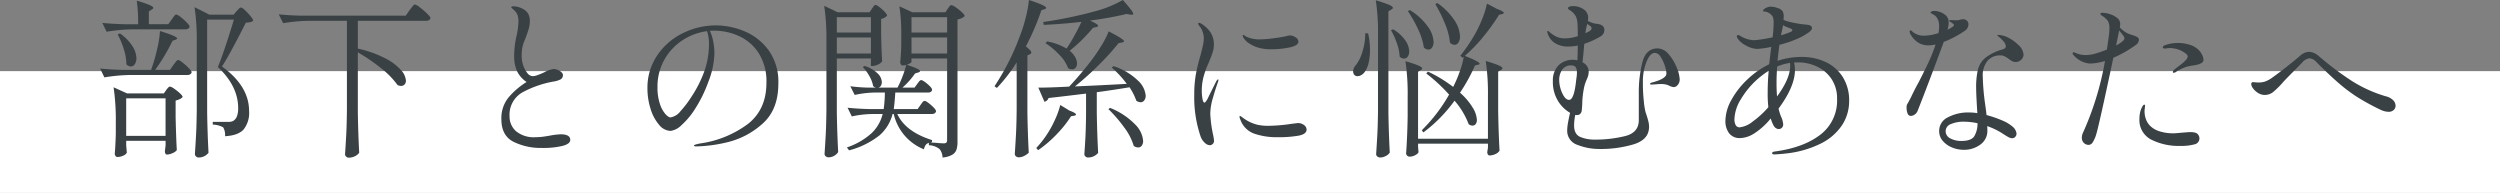 <svg xmlns="http://www.w3.org/2000/svg" width="616" height="47.531" viewBox="0 0 616 47.531">
  <rect x="0" y="0" width="616" height="47.531" fill="#808080" stroke="none"/>
  <g id="グループ_79685" data-name="グループ 79685" transform="translate(-653.5 -20100.764)">
    <g id="グループ_79489" data-name="グループ 79489" transform="translate(1.5 3515.295)">
      <rect id="長方形_18398" data-name="長方形 18398" width="616" height="30" transform="translate(652 16603)" fill="#fff"/>
    </g>
    <path id="パス_144302" data-name="パス 144302" d="M-265.692-30.744a6.051,6.051,0,0,0,.357-.5,3.016,3.016,0,0,1,.4-.5.58.58,0,0,1,.378-.21,2.741,2.741,0,0,1,1.071.63,13.987,13.987,0,0,1,1.512,1.344q.693.714.693,1.008-.168.672-1.092.672h-13.062a42.558,42.558,0,0,0-6.3.588l-1.05-2.184q2.31.252,5.586.336h3.234a39.246,39.246,0,0,0-.336-5.8,30.129,30.129,0,0,1,3.171,1.071q.9.4.9.693,0,.21-.378.42l-.714.462v3.15h4.788Zm8.736,22.974q.084,5.208.336,9.87a2.99,2.99,0,0,1-.966.819,3.02,3.02,0,0,1-1.512.357A.843.843,0,0,1-259.707,3a.8.8,0,0,1-.273-.567q.168-2.478.294-4.809t.168-6.111V-25.158a54.948,54.948,0,0,0-.546-8.61l3.654,1.848h5.964l.756-.882q.126-.126.483-.5a.963.963,0,0,1,.609-.378q.378,0,1.68,1.386t1.3,1.848a1.4,1.4,0,0,1-.651.357,6.176,6.176,0,0,1-1.155.147q-3.99,7.9-5.88,10.794,6.678,4.83,6.678,10.962a6.555,6.555,0,0,1-1.365,4.578q-1.365,1.47-4.557,1.638a3.711,3.711,0,0,0-.462-2.184,5.633,5.633,0,0,0-2.562-.672V-5.5h3.906a2.62,2.62,0,0,0,1.092-.21,2.31,2.31,0,0,0,.945-1.134,5.475,5.475,0,0,0,.315-2.058q0-5.376-5-10.122,1.512-3.654,3.948-11.676h-6.594Zm-8.316-11.76q.126-.168.4-.525a5.579,5.579,0,0,1,.441-.525.484.484,0,0,1,.336-.168,2.741,2.741,0,0,1,1.071.63,14.228,14.228,0,0,1,1.533,1.365q.714.735.714,1.029-.168.672-1.092.672h-14.112a42.558,42.558,0,0,0-6.3.588l-1.05-2.184q2.31.252,5.586.336h6.972l.378-1.092a43.876,43.876,0,0,0,1.2-4.389,25.031,25.031,0,0,0,.609-4.095q4.242,1.3,4.242,1.848,0,.126-.378.294l-.756.252a48,48,0,0,1-4.284,7.182h3.654ZM-278.46-27.3a11.192,11.192,0,0,1,3.087,3.129,5.79,5.79,0,0,1,.987,2.961,2.539,2.539,0,0,1-.4,1.491,1.177,1.177,0,0,1-.987.567,1.573,1.573,0,0,1-1.092-.546,12.68,12.68,0,0,0-.63-3.717,19.273,19.273,0,0,0-1.512-3.633ZM-276.906.21q.126,1.638.168,1.848a1.543,1.543,0,0,1-.84.735,3.336,3.336,0,0,1-1.512.357.545.545,0,0,1-.441-.252.953.953,0,0,1-.189-.588q.168-1.89.252-4.872V-5.418a54.948,54.948,0,0,0-.546-8.61l3.318,1.512h9.072l.588-.84q.084-.126.273-.357a2.877,2.877,0,0,1,.336-.357.476.476,0,0,1,.315-.126,2.675,2.675,0,0,1,1.029.525,11.55,11.55,0,0,1,1.428,1.134q.651.609.651.9a1.743,1.743,0,0,1-.651.5,4.211,4.211,0,0,1-1.071.378v4.158q.126,5.25.294,8.064a2.459,2.459,0,0,1-1.05.735,3.493,3.493,0,0,1-1.386.357.4.4,0,0,1-.378-.252,1.3,1.3,0,0,1-.126-.588L-267.2.294V-.84h-9.7Zm0-11.508v9.24h9.7V-11.3Zm57.078,3.528q.084,5.208.336,9.87a2.6,2.6,0,0,1-1.008.84,3.358,3.358,0,0,1-1.6.378.843.843,0,0,1-.609-.273.8.8,0,0,1-.273-.567q.168-2.478.294-4.809t.168-6.111V-30.408h-9.408a42.557,42.557,0,0,0-6.3.588L-239.316-32q2.31.252,5.586.336h25.7l.966-1.386q.21-.252.441-.567a6.718,6.718,0,0,1,.462-.567.62.62,0,0,1,.4-.252,3.356,3.356,0,0,1,1.2.714,18.712,18.712,0,0,1,1.785,1.533q.84.819.84,1.113-.168.672-1.05.672h-16.842v6.846a27.472,27.472,0,0,1,6.783,2.415,13.143,13.143,0,0,1,3.864,2.9,4.292,4.292,0,0,1,1.2,2.583,1.323,1.323,0,0,1-.336.945,1.155,1.155,0,0,1-.882.357,2.286,2.286,0,0,1-.84-.21,20.139,20.139,0,0,0-4.1-4.179,42.285,42.285,0,0,0-5.691-3.885ZM-174.51.924a15.259,15.259,0,0,1-6.951-1.512q-3-1.512-3-5.586a8.056,8.056,0,0,1,1.827-5.418,18.731,18.731,0,0,1,4.389-3.738,6.78,6.78,0,0,1-2.373-2.688,9.31,9.31,0,0,1-.693-3.864,22.839,22.839,0,0,1,.588-4.83,17.065,17.065,0,0,0,.462-3.57,4.57,4.57,0,0,0-.21-1.512,2.948,2.948,0,0,0-.714-1.092q-.294-.294-.567-.525t-.273-.315q0-.252.588-.252a4.259,4.259,0,0,1,1.008.147,4.946,4.946,0,0,1,1.008.357,3.658,3.658,0,0,1,1.533,1.26,3.656,3.656,0,0,1,.441,1.932,5.951,5.951,0,0,1-.168,1.407q-.168.693-.378,1.3t-.294.819q-.042.126-.336.924a9.761,9.761,0,0,0-.63,1.827,10.125,10.125,0,0,0-.21,2.247,7.218,7.218,0,0,0,.4,2.373,5.766,5.766,0,0,0,1.029,1.89,1.756,1.756,0,0,0,1.3.735,3.922,3.922,0,0,0,1.26-.294q.8-.294,1.6-.672a7.035,7.035,0,0,1,2.226-.8,2.955,2.955,0,0,1,1.575.483q.777.483.777.987a1.161,1.161,0,0,1-.588,1.092,5.857,5.857,0,0,1-1.848.546,25.4,25.4,0,0,0-7.224,2.478,6.312,6.312,0,0,0-3.486,6.09,4.765,4.765,0,0,0,1.6,3.654,6.854,6.854,0,0,0,4.788,1.47,14.343,14.343,0,0,0,2.184-.168q1.092-.168,1.3-.21a18.558,18.558,0,0,1,2.73-.336q2.352,0,2.352,1.386,0,.966-1.89,1.47A20.689,20.689,0,0,1-174.51.924Zm42.924-30.2a18.35,18.35,0,0,1,7.014,1.449,14.006,14.006,0,0,1,5.943,4.662,13.294,13.294,0,0,1,2.415,8.211q0,6.552-4.011,10a19.794,19.794,0,0,1-8.568,4.473A35.773,35.773,0,0,1-136.416.546q-.588,0-.588-.21,0-.252,1.68-.546a25.543,25.543,0,0,0,11.676-4.83q4.494-3.57,4.494-10.08a12.991,12.991,0,0,0-1.911-7.329,11.365,11.365,0,0,0-4.851-4.2,14.782,14.782,0,0,0-6.132-1.323,9.372,9.372,0,0,0-1.05.042,10.146,10.146,0,0,1,.84,2.646,15.268,15.268,0,0,1,.294,2.814,20.7,20.7,0,0,1-1.512,7.14,32.957,32.957,0,0,1-3.171,6.489,19.063,19.063,0,0,1-3.444,4.158,4.759,4.759,0,0,1-2.667,1.407,3.8,3.8,0,0,1-2.835-1.491,10.767,10.767,0,0,1-2.1-3.927,16.622,16.622,0,0,1-.777-5.082,14.12,14.12,0,0,1,2.394-8.085,16.036,16.036,0,0,1,6.3-5.481A18.243,18.243,0,0,1-131.586-29.274Zm-1.722,4.7a10.639,10.639,0,0,0-.462-3.276,14.267,14.267,0,0,0-6.069,2.247,13.666,13.666,0,0,0-4.473,4.809,13.45,13.45,0,0,0-1.68,6.72,12.448,12.448,0,0,0,.609,4.2,7.18,7.18,0,0,0,1.365,2.478q.756.8,1.218.8a3.893,3.893,0,0,0,2.5-1.575,24.311,24.311,0,0,0,2.667-3.507,29.088,29.088,0,0,0,3.339-6.741A20.11,20.11,0,0,0-133.308-24.57Zm31.5,3.444V-7.938q.084,5.208.336,9.87a2.676,2.676,0,0,1-.945.9,2.718,2.718,0,0,1-1.449.4,1,1,0,0,1-.672-.252.755.755,0,0,1-.294-.588q.168-2.478.294-4.809t.168-6.111V-25.494a54.945,54.945,0,0,0-.546-8.61l3.318,1.6h7.854l.588-.882q.126-.168.294-.42a2.555,2.555,0,0,1,.294-.378.4.4,0,0,1,.294-.126q.42,0,1.638,1.092t1.218,1.554a2.734,2.734,0,0,1-1.47.8v3.57q.084,4.284.252,6.846a2.066,2.066,0,0,1-.987.8,3.266,3.266,0,0,1-1.407.378h-.378v-1.848Zm28.224-13.146a2.882,2.882,0,0,1,1.071.546A11.6,11.6,0,0,1-71-32.529q.693.651.693.945a2.269,2.269,0,0,1-.693.5,3.308,3.308,0,0,1-1.071.336V-.672a6.555,6.555,0,0,1-.252,2.016,2.384,2.384,0,0,1-1.05,1.26,5.7,5.7,0,0,1-2.394.672,3.285,3.285,0,0,0-.714-2.058A4.463,4.463,0,0,0-79.128.252V-.336a1.57,1.57,0,0,0-.777.525,2.864,2.864,0,0,0-.441,1.071A12.329,12.329,0,0,1-87.78-7.434h-.294a10.293,10.293,0,0,1-3.213,5.25,20.355,20.355,0,0,1-7.5,3.7L-99.33.8A17.469,17.469,0,0,0-93.2-2.751,9.839,9.839,0,0,0-90.51-7.434h-2.73a25.12,25.12,0,0,0-4.872.588l-1.05-2.142q2.31.252,5.586.336h3.318a34.922,34.922,0,0,0,.294-4.074H-92.61a24.814,24.814,0,0,0-4.788.588L-98.49-14.28a41.744,41.744,0,0,0,4.284.336h2.058a1.365,1.365,0,0,1-.714-.378,7.392,7.392,0,0,0-.9-2.415,11.057,11.057,0,0,0-1.659-2.289l.462-.252a7.933,7.933,0,0,1,3.213,1.848,3.157,3.157,0,0,1,1.029,2.1,1.74,1.74,0,0,1-.231.924.956.956,0,0,1-.651.462h4.746a24.14,24.14,0,0,0,1.26-2.814,23.635,23.635,0,0,0,.882-2.772,3.053,3.053,0,0,1-.882.126.494.494,0,0,1-.42-.252,1.035,1.035,0,0,1-.168-.588q.168-1.554.252-3.948v-2.394a46.456,46.456,0,0,0-.462-7.392l3.192,1.47h8.148l.588-.882q.126-.168.378-.525T-73.584-34.272ZM-93.408-31.29h-8.4v3.78h8.4Zm10,3.78h8.778v-3.78h-8.778Zm-10,1.218h-8.4v3.948h8.4Zm10,3.948h8.778v-3.948h-8.778Zm8.778,1.218h-8.778v.84q0,.126-.336.336a3.948,3.948,0,0,1-.84.378q3.276,1.05,3.276,1.554,0,.21-.42.336l-.8.252a18.908,18.908,0,0,1-3.108,3.486h2.982l.672-.924.315-.42a2.416,2.416,0,0,1,.336-.378.476.476,0,0,1,.315-.126q.42,0,1.554.966T-78.33-13.4q-.126.672-1.008.672H-87.4q-.126,2.184-.378,4.074h5.88l.714-1.008q.084-.126.294-.42a2.616,2.616,0,0,1,.378-.441.513.513,0,0,1,.336-.147q.42,0,1.617,1.05t1.2,1.512q-.168.672-1.092.672H-86.9q2.016,4.368,8.568,6.426l-.042.5-.378.084,1.344.084q1.218.126,1.932.126a.983.983,0,0,0,.651-.168.826.826,0,0,0,.189-.63Zm17.136.966a39.606,39.606,0,0,1-4.872,6.3l-.588-.42a59.556,59.556,0,0,0,6.216-12.264,35.872,35.872,0,0,0,1.47-4.641,26.867,26.867,0,0,0,.8-4.347q4.242,1.386,4.242,1.932,0,.21-.378.336l-.8.252a59.526,59.526,0,0,1-3.822,8.9,9.543,9.543,0,0,1,1.029.945,1.015,1.015,0,0,1,.315.609q0,.21-.378.42l-.588.252V-7.77q.084,5.208.336,9.87a4.436,4.436,0,0,1-1.113.777,2.965,2.965,0,0,1-1.365.357,1,1,0,0,1-.672-.252.755.755,0,0,1-.294-.588q.168-2.478.294-4.809t.168-6.111Zm18.06-10.29q2.016.882,2.016,1.26,0,.21-.462.336l-.8.168a38.921,38.921,0,0,1-5.754,5.67,5.375,5.375,0,0,1,1.365,1.575,3.257,3.257,0,0,1,.441,1.533,1.609,1.609,0,0,1-.336,1.071,1.1,1.1,0,0,1-.882.4,1.773,1.773,0,0,1-.966-.294,9.471,9.471,0,0,0-2.205-3.339A18.085,18.085,0,0,0-50.4-24.906l.42-.42a14.5,14.5,0,0,1,4.788,1.764,48.333,48.333,0,0,0,3.654-6.594q-4.536.546-9.282.756l-.126-.714a103.144,103.144,0,0,0,12.474-2.562,28.3,28.3,0,0,0,7.14-2.856q2.562,2.856,2.562,3.4,0,.294-.63.21l-1.008-.168Q-34.482-31.122-39.438-30.45Zm-3.7,16.212q6.888-.294,12.768-.63a26.134,26.134,0,0,0-3.7-4.032l.462-.336a15.565,15.565,0,0,1,5.985,3.549A5.769,5.769,0,0,1-25.7-11.97a1.867,1.867,0,0,1-.357,1.176,1.1,1.1,0,0,1-.9.462,2.005,2.005,0,0,1-1.05-.378,14.808,14.808,0,0,0-1.68-3.318q-4.284.714-8.064,1.218v5.082q.084,5.208.336,9.87a3.237,3.237,0,0,1-.987.777,3.14,3.14,0,0,1-1.533.357.877.877,0,0,1-.609-.252.777.777,0,0,1-.273-.588q.168-2.184.273-4.3t.147-5.355v-5.25q-5.838.714-9.24,1.092a1.392,1.392,0,0,1-1.008.924l-1.512-3.486q2.814,0,7.6-.252,2.73-2.9,5.418-6.384A44.48,44.48,0,0,0-36.6-24.3,21.311,21.311,0,0,0-34.818-27.8q3.78,1.932,3.78,2.436,0,.21-.462.294l-.882.168a64.147,64.147,0,0,1-4.872,5.376A71.6,71.6,0,0,1-43.134-14.238Zm-1.344,5.964q1.6.588,1.6.966,0,.21-.462.294l-.756.126a27.514,27.514,0,0,1-3.507,4.41,29.081,29.081,0,0,1-4.6,3.948l-.462-.546a23.689,23.689,0,0,0,2.31-2.856,25.405,25.405,0,0,0,2.184-3.843A21.361,21.361,0,0,0-46.746-9.66Zm10-.672a17.724,17.724,0,0,1,6.174,4.074A6.429,6.429,0,0,1-26.334-.84a1.929,1.929,0,0,1-.336,1.2A1.1,1.1,0,0,1-27.594.8,2.005,2.005,0,0,1-28.644.42a14.36,14.36,0,0,0-2.373-4.578A33.227,33.227,0,0,0-34.9-8.652Zm24.57,9.2A1.971,1.971,0,0,1-11.193-.4a3.667,3.667,0,0,1-.987-1.533,29.885,29.885,0,0,1-1.554-10.374,27.341,27.341,0,0,1,.42-5.04,46.1,46.1,0,0,1,1.134-4.62q.294-1.134.546-2.226a8.582,8.582,0,0,0,.252-1.89,4.943,4.943,0,0,0-.294-1.638,3.843,3.843,0,0,0-.756-1.344,1.5,1.5,0,0,1-.336-.63q0-.21.168-.21a1.436,1.436,0,0,1,.672.252,7.381,7.381,0,0,1,2.2,2.1A5.459,5.459,0,0,1-8.9-24.444a5.686,5.686,0,0,1-.252,1.638,16.252,16.252,0,0,1-.588,1.638q-.336.8-.42,1.05a22.348,22.348,0,0,0-1.3,3.57,13.307,13.307,0,0,0-.42,3.318,11.646,11.646,0,0,0,.168,2.037q.168.945.5.945.21,0,.714-.84l.756-1.554L-8.316-15.5q.294-.462.42-.462t.126.168l-.126.5q-.546,1.47-1.218,3.8A14.557,14.557,0,0,0-9.786-7.6a30.094,30.094,0,0,0,.714,5.376,12.557,12.557,0,0,1,.21,1.344,1.056,1.056,0,0,1-.336.84A1.069,1.069,0,0,1-9.912.252Zm15.2-23.646a11.271,11.271,0,0,1-3.024-.336A8.358,8.358,0,0,1-.189-24.822a4.09,4.09,0,0,1-1.449-1.47,1.289,1.289,0,0,1-.168-.5.111.111,0,0,1,.126-.126,1.038,1.038,0,0,1,.441.21,3.816,3.816,0,0,0,.609.336,7.972,7.972,0,0,0,3.024.546,27.74,27.74,0,0,0,3.213-.252q2.037-.252,3.381-.546a2.7,2.7,0,0,1,.8-.168,2.465,2.465,0,0,1,1.47.483,1.321,1.321,0,0,1,.672,1.029q0,.966-2.142,1.428A21.267,21.267,0,0,1,5.292-23.394ZM6.762-1.722a17,17,0,0,1-5.67-.861A5.6,5.6,0,0,1-2.352-6.006,3.509,3.509,0,0,1-2.6-6.762a.148.148,0,0,1,.168-.168.564.564,0,0,1,.315.147q.189.147.315.231A9.846,9.846,0,0,0,1.848-4.788a12.353,12.353,0,0,0,2.9.252,40.322,40.322,0,0,0,5.586-.5l1.428-.168a2.389,2.389,0,0,1,1.575.5,1.426,1.426,0,0,1,.609,1.092q0,1.134-1.995,1.512A28.839,28.839,0,0,1,6.762-1.722Zm27.342-31V-7.812q.084,5.208.336,9.87a2.253,2.253,0,0,1-.966.84,2.956,2.956,0,0,1-1.386.378,1.06,1.06,0,0,1-.714-.252.755.755,0,0,1-.294-.588q.168-2.478.294-4.809t.168-6.111V-26.838A54.945,54.945,0,0,0,31-35.448a32.349,32.349,0,0,1,3.3,1.113q.9.4.9.735,0,.21-.378.42Zm16.3,8.232a1.607,1.607,0,0,1-1.134-.546,15.989,15.989,0,0,0-1.218-4.641,36.346,36.346,0,0,0-2.394-4.851l.5-.252A15.655,15.655,0,0,1,50.4-30.492a7.672,7.672,0,0,1,1.344,3.906,2.751,2.751,0,0,1-.378,1.512A1.119,1.119,0,0,1,50.4-24.486Zm10.416-8.862q1.722.63,1.722,1.008,0,.168-.462.294l-.714.168a48.806,48.806,0,0,1-3.759,5.25,37.982,37.982,0,0,1-4.683,4.872q3.654,1.428,3.654,1.932,0,.168-.378.252l-.756.168a42.567,42.567,0,0,1-3.7,6.72,15.579,15.579,0,0,1,3.129,3.675,6.363,6.363,0,0,1,1.029,3,1.672,1.672,0,0,1-.294,1.05.916.916,0,0,1-.756.378,1.619,1.619,0,0,1-.966-.336,19.125,19.125,0,0,0-3.486-5.8A35.782,35.782,0,0,1,42.714-2.9l-.378-.546a39.9,39.9,0,0,0,6.72-8.778,41.1,41.1,0,0,0-5.628-5.208l.42-.462a34.264,34.264,0,0,1,6.216,3.78,31.622,31.622,0,0,0,1.617-3.78,20.639,20.639,0,0,0,.987-3.654l-.294.252-.546-.5a43.134,43.134,0,0,0,3.444-5.04,30.413,30.413,0,0,0,1.911-3.948,21.635,21.635,0,0,0,1.2-3.864ZM43.974-23.31a1.776,1.776,0,0,1-1.134-.5,15.6,15.6,0,0,0-1.407-4.473A30.656,30.656,0,0,0,38.892-32.8l.5-.252a15.282,15.282,0,0,1,4.431,4.074,6.966,6.966,0,0,1,1.407,3.738,2.464,2.464,0,0,1-.357,1.407A1.061,1.061,0,0,1,43.974-23.31Zm-4.746.42a2.2,2.2,0,0,1-.357,1.3,1.105,1.105,0,0,1-.945.5,1.486,1.486,0,0,1-1.05-.5,11.151,11.151,0,0,0-.672-3.255,17.953,17.953,0,0,0-1.47-3.255l.546-.21a9.674,9.674,0,0,1,3,2.751A4.98,4.98,0,0,1,39.228-22.89ZM29.106-27.3a18.181,18.181,0,0,1,.462,4.074,13.418,13.418,0,0,1-.336,3.15,6.164,6.164,0,0,1-.882,2.142,2.533,2.533,0,0,1-.861.861,1.994,1.994,0,0,1-1.029.315,1.034,1.034,0,0,1-.8-.378,1.415,1.415,0,0,1-.252-.8,2.411,2.411,0,0,1,.714-1.6,9.874,9.874,0,0,0,1.6-3.339,14.058,14.058,0,0,0,.672-4.473Zm28.98,6.8Q62.2-19.32,62.2-18.732q0,.21-.336.42l-.714.42v9.618q.084,5.208.336,9.87a2.133,2.133,0,0,1-.987.819,3.3,3.3,0,0,1-1.449.357.479.479,0,0,1-.441-.252,1.146,1.146,0,0,1-.147-.588L58.632.84V-.126H41.412V.63q.042.42.063.777a2.221,2.221,0,0,0,.063.483q-.084.42-.8.8a2.956,2.956,0,0,1-1.386.378.855.855,0,0,1-.63-.252.806.806,0,0,1-.252-.588q.294-4.116.378-9.072v-5a54.945,54.945,0,0,0-.546-8.61q4.116,1.176,4.116,1.764,0,.21-.336.42l-.672.42V-1.344h17.22V-11.886A54.945,54.945,0,0,0,58.086-20.5ZM100.422-23.6a3.591,3.591,0,0,1,2.709,1.407,11.346,11.346,0,0,1,1.995,3.276,8.509,8.509,0,0,1,.756,2.961,2.032,2.032,0,0,1-.462,1.323,1.339,1.339,0,0,1-1.05.567,3.964,3.964,0,0,1-1.386-.5,5.321,5.321,0,0,0-1.932-.252q-.378,0-1.3.084l-.882.042q-.294,0-.294-.168,0-.21.462-.336,3.57-.924,3.57-2.226a6.789,6.789,0,0,0-.4-1.911,8.683,8.683,0,0,0-1.05-2.205,1.782,1.782,0,0,0-1.407-.966q-1.134,0-2,2.079a13.064,13.064,0,0,0-.945,4.6v.8a40.532,40.532,0,0,0,.231,4.389,18.253,18.253,0,0,0,.441,2.793q.126.336.357,1.071T98.2-5.439a5.708,5.708,0,0,1,.126,1.155q0,3.108-3.7,4.284a28.3,28.3,0,0,1-8.568,1.176A14.389,14.389,0,0,1,80.7.168a3.628,3.628,0,0,1-2.541-3.612,11.665,11.665,0,0,1,.21-1.911q.21-1.2.5-2.373a8.527,8.527,0,0,1-2.982-2.94,8.961,8.961,0,0,1-1.26-4.914,5.274,5.274,0,0,1,1.344-3.8,4.869,4.869,0,0,1,3.7-1.407,4.142,4.142,0,0,1,1.008.126q.084-2.184.084-3.654a10.616,10.616,0,0,1-2.31.252,6.038,6.038,0,0,1-3.3-.84,4.318,4.318,0,0,1-1.827-2.436,1.333,1.333,0,0,1-.084-.378.148.148,0,0,1,.168-.168.461.461,0,0,1,.294.168A8.441,8.441,0,0,0,75.495-26.5a4.922,4.922,0,0,0,2.163.42,9.835,9.835,0,0,0,3.108-.546q0-2.31-.084-3.234a4.943,4.943,0,0,0-.357-1.575,4.385,4.385,0,0,0-1.239-1.407l-.5-.336q-.252-.168-.252-.336,0-.21.336-.357a2.1,2.1,0,0,1,.84-.147,4.5,4.5,0,0,1,2.73.8,2.482,2.482,0,0,1,1.092,2.1l-.084.714a5.23,5.23,0,0,0,2.31.756q1.764.21,1.764,1.512a1.87,1.87,0,0,1-1.05,1.638,19.665,19.665,0,0,1-3.906,1.764l-.252,2.856q-.084.5-.168,1.722a2.535,2.535,0,0,1,1.512,2.268,3.982,3.982,0,0,1-.126.966,6.131,6.131,0,0,1-.336.924,9.933,9.933,0,0,0-.63,1.806,21.416,21.416,0,0,0-.5,4.284q-.042.756-.1,1.386a1.73,1.73,0,0,1-.231.84,1.131,1.131,0,0,1-1.008.5,1.274,1.274,0,0,1-.378-.042,13.3,13.3,0,0,0-.294,2.562q0,2.226,1.533,2.877a9.018,9.018,0,0,0,3.549.651A30.38,30.38,0,0,0,92.421-2Q95.8-2.856,95.8-5.922V-12.81a29.538,29.538,0,0,1,.882-7.35Q97.566-23.6,100.422-23.6ZM82.908-28.9a10.315,10.315,0,0,0-.252,1.554l.756-.378q.756-.378.756-.84a.712.712,0,0,0-.378-.588l-.714-.5q-.042.252-.084.441A3.247,3.247,0,0,1,82.908-28.9Zm-6.72,12.978a7.938,7.938,0,0,0,.756,3.36q.756,1.638,1.68,1.638,1.218,0,1.722-4.662.042-.336.126-.966a8.419,8.419,0,0,0,.084-1.092q0-1.764-1.26-1.764A2.592,2.592,0,0,0,76.86-18.27,4.552,4.552,0,0,0,76.188-15.918ZM135.87-21.5a13.84,13.84,0,0,1,5.985,1.26,9.884,9.884,0,0,1,4.221,3.717,10.812,10.812,0,0,1,1.554,5.9,10.815,10.815,0,0,1-1.7,5.859A13.342,13.342,0,0,1,140.7-.189a25.259,25.259,0,0,1-8.862,2.5q-1.008.126-2.6.21-.588,0-.588-.294,0-.336.588-.42,7.056-.924,11.235-4.1a10.554,10.554,0,0,0,4.179-8.925A8.529,8.529,0,0,0,143.325-16a8.666,8.666,0,0,0-3.528-3.087,10.954,10.954,0,0,0-4.851-1.071,7.408,7.408,0,0,0-.882.042,8.7,8.7,0,0,1,.21,1.848q0,4.032-4.032,9.492a11.7,11.7,0,0,0,.588,1.932,5.388,5.388,0,0,1,.546,1.932,1.11,1.11,0,0,1-.336.882,1.118,1.118,0,0,1-.756.294,1.239,1.239,0,0,1-.714-.231,1.766,1.766,0,0,1-.546-.609,9.323,9.323,0,0,1-.714-1.764,17.341,17.341,0,0,1-4.116,3.717,6.818,6.818,0,0,1-3.36,1.113,3.273,3.273,0,0,1-2.793-1.2,4.988,4.988,0,0,1-.9-3.087,10.759,10.759,0,0,1,1.47-5.1,20.422,20.422,0,0,1,3.948-5.061,20.878,20.878,0,0,1,5.376-3.738q.294-2.688.5-4.284a21.4,21.4,0,0,1-3.444.5,5.837,5.837,0,0,1-2.709-.8,5.447,5.447,0,0,1-2.037-1.638,1.587,1.587,0,0,1-.294-.63.3.3,0,0,1,.336-.336.81.81,0,0,1,.42.126,6.778,6.778,0,0,0,3.4,1.134,16.926,16.926,0,0,0,1.785-.189q1.365-.189,2.877-.525a28.654,28.654,0,0,0,.252-3.486,4,4,0,0,0-.168-1.47,2.342,2.342,0,0,0-.8-.924,2.6,2.6,0,0,0-.966-.42,4.179,4.179,0,0,0-.441-.063q-.231-.021-.231-.1,0-.42.672-.756a2.833,2.833,0,0,1,1.26-.336,5.137,5.137,0,0,1,1.7.357,2.116,2.116,0,0,1,1.239.861,3.016,3.016,0,0,1,.21,1.344,4.622,4.622,0,0,1-.042.714,13.622,13.622,0,0,0,2.583.714,29.1,29.1,0,0,0,3.213.462q1.218.126,1.218.84,0,.42-.63.924a15.373,15.373,0,0,1-2.1,1.3,27.457,27.457,0,0,1-5.292,1.89q-.336,2.6-.462,3.948A18.483,18.483,0,0,1,135.87-21.5Zm-5.04-5.334a20.111,20.111,0,0,0,2.394-.84.849.849,0,0,0,.273-.168.346.346,0,0,0,.147-.252q0-.294-.8-.546a10.608,10.608,0,0,1-1.512-.672l-.168.924ZM133.1-19.32a4.15,4.15,0,0,0-.042-.714,13.493,13.493,0,0,0-3.15.882q-.168,1.89-.168,4.2,0,1.68.126,3.192l.5-.714Q133.1-16.422,133.1-19.32ZM120.666-4.158a6.159,6.159,0,0,0,3.15-1.386,22.7,22.7,0,0,0,3.906-3.57,28.953,28.953,0,0,1-.168-3.4q0-2.9.252-5.586a25.935,25.935,0,0,0-2.646,1.974,20.9,20.9,0,0,0-4.179,5,9.929,9.929,0,0,0-1.617,4.956,2.938,2.938,0,0,0,.315,1.47A1.059,1.059,0,0,0,120.666-4.158Zm55.566-23.856A25.406,25.406,0,0,1,170.94-25.2q-1.554,4.242-3.423,9.177t-3.045,7.875a1.906,1.906,0,0,1-.693.84,1.657,1.657,0,0,1-.945.336.837.837,0,0,1-.8-.588,3.744,3.744,0,0,1-.252-1.47,2.081,2.081,0,0,1,.063-.63,3.222,3.222,0,0,1,.273-.5q.462-.84.8-1.512.756-1.638,1.848-3.612,1.47-2.856,2.457-4.977a38.7,38.7,0,0,0,1.7-4.305,7.8,7.8,0,0,1-1.6.21,4.726,4.726,0,0,1-2.856-.8,5.507,5.507,0,0,1-1.638-1.806,1.6,1.6,0,0,1-.294-.84q0-.252.21-.252.168,0,.588.42a4.289,4.289,0,0,0,3.024.882,11.559,11.559,0,0,0,3.276-.63,7.189,7.189,0,0,0,.168-1.638,3.735,3.735,0,0,0-.546-2.142,2.469,2.469,0,0,0-.945-.819q-.609-.315-.609-.441,0-.168.273-.294a1.543,1.543,0,0,1,.651-.126,3.477,3.477,0,0,1,1.176.21,4.047,4.047,0,0,1,1.806,1.05,2.349,2.349,0,0,1,.546,1.6,5.817,5.817,0,0,1-.294,1.764l.756-.378q.336-.21.588-.4t.252-.357q0-.168-.378-.462a3.88,3.88,0,0,0-.483-.294q-.315-.168-.315-.294,0-.168.378-.168l1.512.042a2.777,2.777,0,0,0,.735-.126,2.994,2.994,0,0,1,.819-.126,1.277,1.277,0,0,1,.945.357,1.224,1.224,0,0,1,.357.9,1.864,1.864,0,0,1-.21.84A1.711,1.711,0,0,1,176.232-28.014Zm8.61,6.132a4,4,0,0,0-3.087,1.3,5.6,5.6,0,0,0-1.2,3.906,56.323,56.323,0,0,0,.588,6.846q.252,1.764.336,2.646a26.9,26.9,0,0,1,3.843,1.323,9.2,9.2,0,0,1,2.625,1.575,2.558,2.558,0,0,1,.924,1.68,1.127,1.127,0,0,1-.315.8,1.023,1.023,0,0,1-.777.336,1.9,1.9,0,0,1-.861-.252q-.483-.252-1.323-.8a17.158,17.158,0,0,0-3.948-1.932,9.372,9.372,0,0,1,.042,1.05A4.118,4.118,0,0,1,179.949.1a6.727,6.727,0,0,1-4.1,1.281,7.53,7.53,0,0,1-2.835-.567A5.888,5.888,0,0,1,170.709-.8a3.679,3.679,0,0,1-.9-2.478,3.685,3.685,0,0,1,2.142-3.339,10.625,10.625,0,0,1,5.25-1.2,12.243,12.243,0,0,1,2.016.168q-.294-4.62-.294-6.174a18.8,18.8,0,0,1,.441-4.578,5.627,5.627,0,0,1,1.827-2.877,11.933,11.933,0,0,1,4.242-2.079q.8-.21.8-.8a2.058,2.058,0,0,0-.609-1.218,7.406,7.406,0,0,0-1.239-1.176q-.252-.21-.252-.294t.294-.084a4.614,4.614,0,0,1,.966.147,5.88,5.88,0,0,1,1.092.357,9.765,9.765,0,0,1,2.772,1.911,3.537,3.537,0,0,1,1.344,2.415,1.717,1.717,0,0,1-.588,1.3,1.92,1.92,0,0,1-1.344.546,1.852,1.852,0,0,1-.84-.189,6.021,6.021,0,0,1-.924-.609,7.057,7.057,0,0,0-1.029-.63A2.369,2.369,0,0,0,184.842-21.882ZM175.266-.8q2.436,0,3.192-1.155a6.066,6.066,0,0,0,.8-3.213,16.048,16.048,0,0,0-3.36-.378,7.738,7.738,0,0,0-3.192.588,1.865,1.865,0,0,0-1.3,1.722,1.97,1.97,0,0,0,1.155,1.806A5.572,5.572,0,0,0,175.266-.8Zm42.42-26a4.956,4.956,0,0,1,1.029.462.749.749,0,0,1,.315.672,1.794,1.794,0,0,1-.882,1.3,28.427,28.427,0,0,1-5.418,3.066q-3.57,16.842-4.242,18.942A7.48,7.48,0,0,1,207.606-.4a1.2,1.2,0,0,1-.966.567,1.646,1.646,0,0,1-1.176-.483,1.746,1.746,0,0,1-.5-1.323,2.9,2.9,0,0,1,.336-1.3A73.718,73.718,0,0,0,210.672-20.5a13.752,13.752,0,0,1-3.7.63,5.883,5.883,0,0,1-3.99-2.016.8.8,0,0,1-.294-.5.223.223,0,0,1,.252-.252,1.612,1.612,0,0,1,.63.21,5.973,5.973,0,0,0,2.352.462,8.88,8.88,0,0,0,2.562-.42,27.761,27.761,0,0,0,2.646-.924q.252-1.512.546-3.864a10.5,10.5,0,0,0,.084-1.3,3.66,3.66,0,0,0-.357-1.869,5.514,5.514,0,0,0-1.533-1.365q-.336-.21-.336-.42,0-.252.546-.252a5.621,5.621,0,0,1,1.2.168,6.547,6.547,0,0,1,1.281.42,5.375,5.375,0,0,1,1.386.924,1.946,1.946,0,0,1,.462,1.428,5.154,5.154,0,0,1-.084.672,8.071,8.071,0,0,0,1.764,1.386A13.251,13.251,0,0,0,217.686-26.8ZM213.4-24.318q2.058-1.134,2.058-1.722a1.312,1.312,0,0,0-.315-.756q-.315-.42-.987-1.218l-.42,2.1Zm19.74.588a4.29,4.29,0,0,1,1.323,1.47,3.246,3.246,0,0,1,.483,1.47q0,.84-1.638,1.218a10.752,10.752,0,0,1-1.176.21,10.894,10.894,0,0,0-1.512.336,10.723,10.723,0,0,0-1.386.588,7.088,7.088,0,0,0-1.134.672,1.063,1.063,0,0,1-.5.168q-.21,0-.21-.168a.752.752,0,0,1,.21-.462q.21-.21,1.134-.924,2.31-1.68,2.31-2.436,0-.42-.588-.84a6.254,6.254,0,0,0-1.932-.966,6.529,6.529,0,0,0-1.806-.294,4.672,4.672,0,0,0-.84.063q-.336.063-.378.063-.588,0-.588-.336,0-.294.546-.5a9.2,9.2,0,0,1,3.15-.546,9.525,9.525,0,0,1,2.583.336A6.171,6.171,0,0,1,233.142-23.73ZM231.714-2.982q1.554,0,1.932.672a1.4,1.4,0,0,1,.294.882A1.485,1.485,0,0,1,232.7.042,12.027,12.027,0,0,1,229.32.42a15.033,15.033,0,0,1-7.308-1.575,5.39,5.39,0,0,1-2.856-5.1,6.882,6.882,0,0,1,.147-1.47,4.5,4.5,0,0,1,.273-.924,4.759,4.759,0,0,1,.378-.756q.21-.336.42-.336.168,0,.168.294l-.084.756a4.8,4.8,0,0,0-.042.672,5.886,5.886,0,0,0,.336,1.848,4.374,4.374,0,0,0,1.26,1.848,5.708,5.708,0,0,0,2.205,1.176,11,11,0,0,0,3.339.462q.462,0,2.226-.168.588-.042,1.092-.084T231.714-2.982Zm48.8-5a4.714,4.714,0,0,1-1.932-.5A56.977,56.977,0,0,1,273-11.508a39.369,39.369,0,0,1-4.557-3.381q-2.289-1.953-5.649-5.313a2.66,2.66,0,0,0-1.722-.966,2.962,2.962,0,0,0-1.89,1.134l-2.226,2.268q-1.89,1.89-2.478,2.562a20.936,20.936,0,0,1-2.352,2.331,3.283,3.283,0,0,1-2.1.735,3.013,3.013,0,0,1-1.6-.462,4.332,4.332,0,0,1-1.239-1.113,2,2,0,0,1-.483-1.113.532.532,0,0,1,.1-.315.362.362,0,0,1,.315-.147q.168,0,.567.042a8.7,8.7,0,0,0,.9.042,5.15,5.15,0,0,0,1.512-.231,7.4,7.4,0,0,0,1.974-1.113q1.26-.882,3.213-2.415t3.381-2.751a3.484,3.484,0,0,1,2.268-1.05,3.871,3.871,0,0,1,2.352,1.008l.756.63a72.425,72.425,0,0,0,7.2,5.376,32.652,32.652,0,0,0,8.631,3.948,3.811,3.811,0,0,1,1.848,1.008,1.976,1.976,0,0,1,.546,1.3,1.425,1.425,0,0,1-.462,1.071A1.81,1.81,0,0,1,280.518-7.98Z" transform="translate(961.5 20136.295)" fill="#394144"/>
  </g>
</svg>
